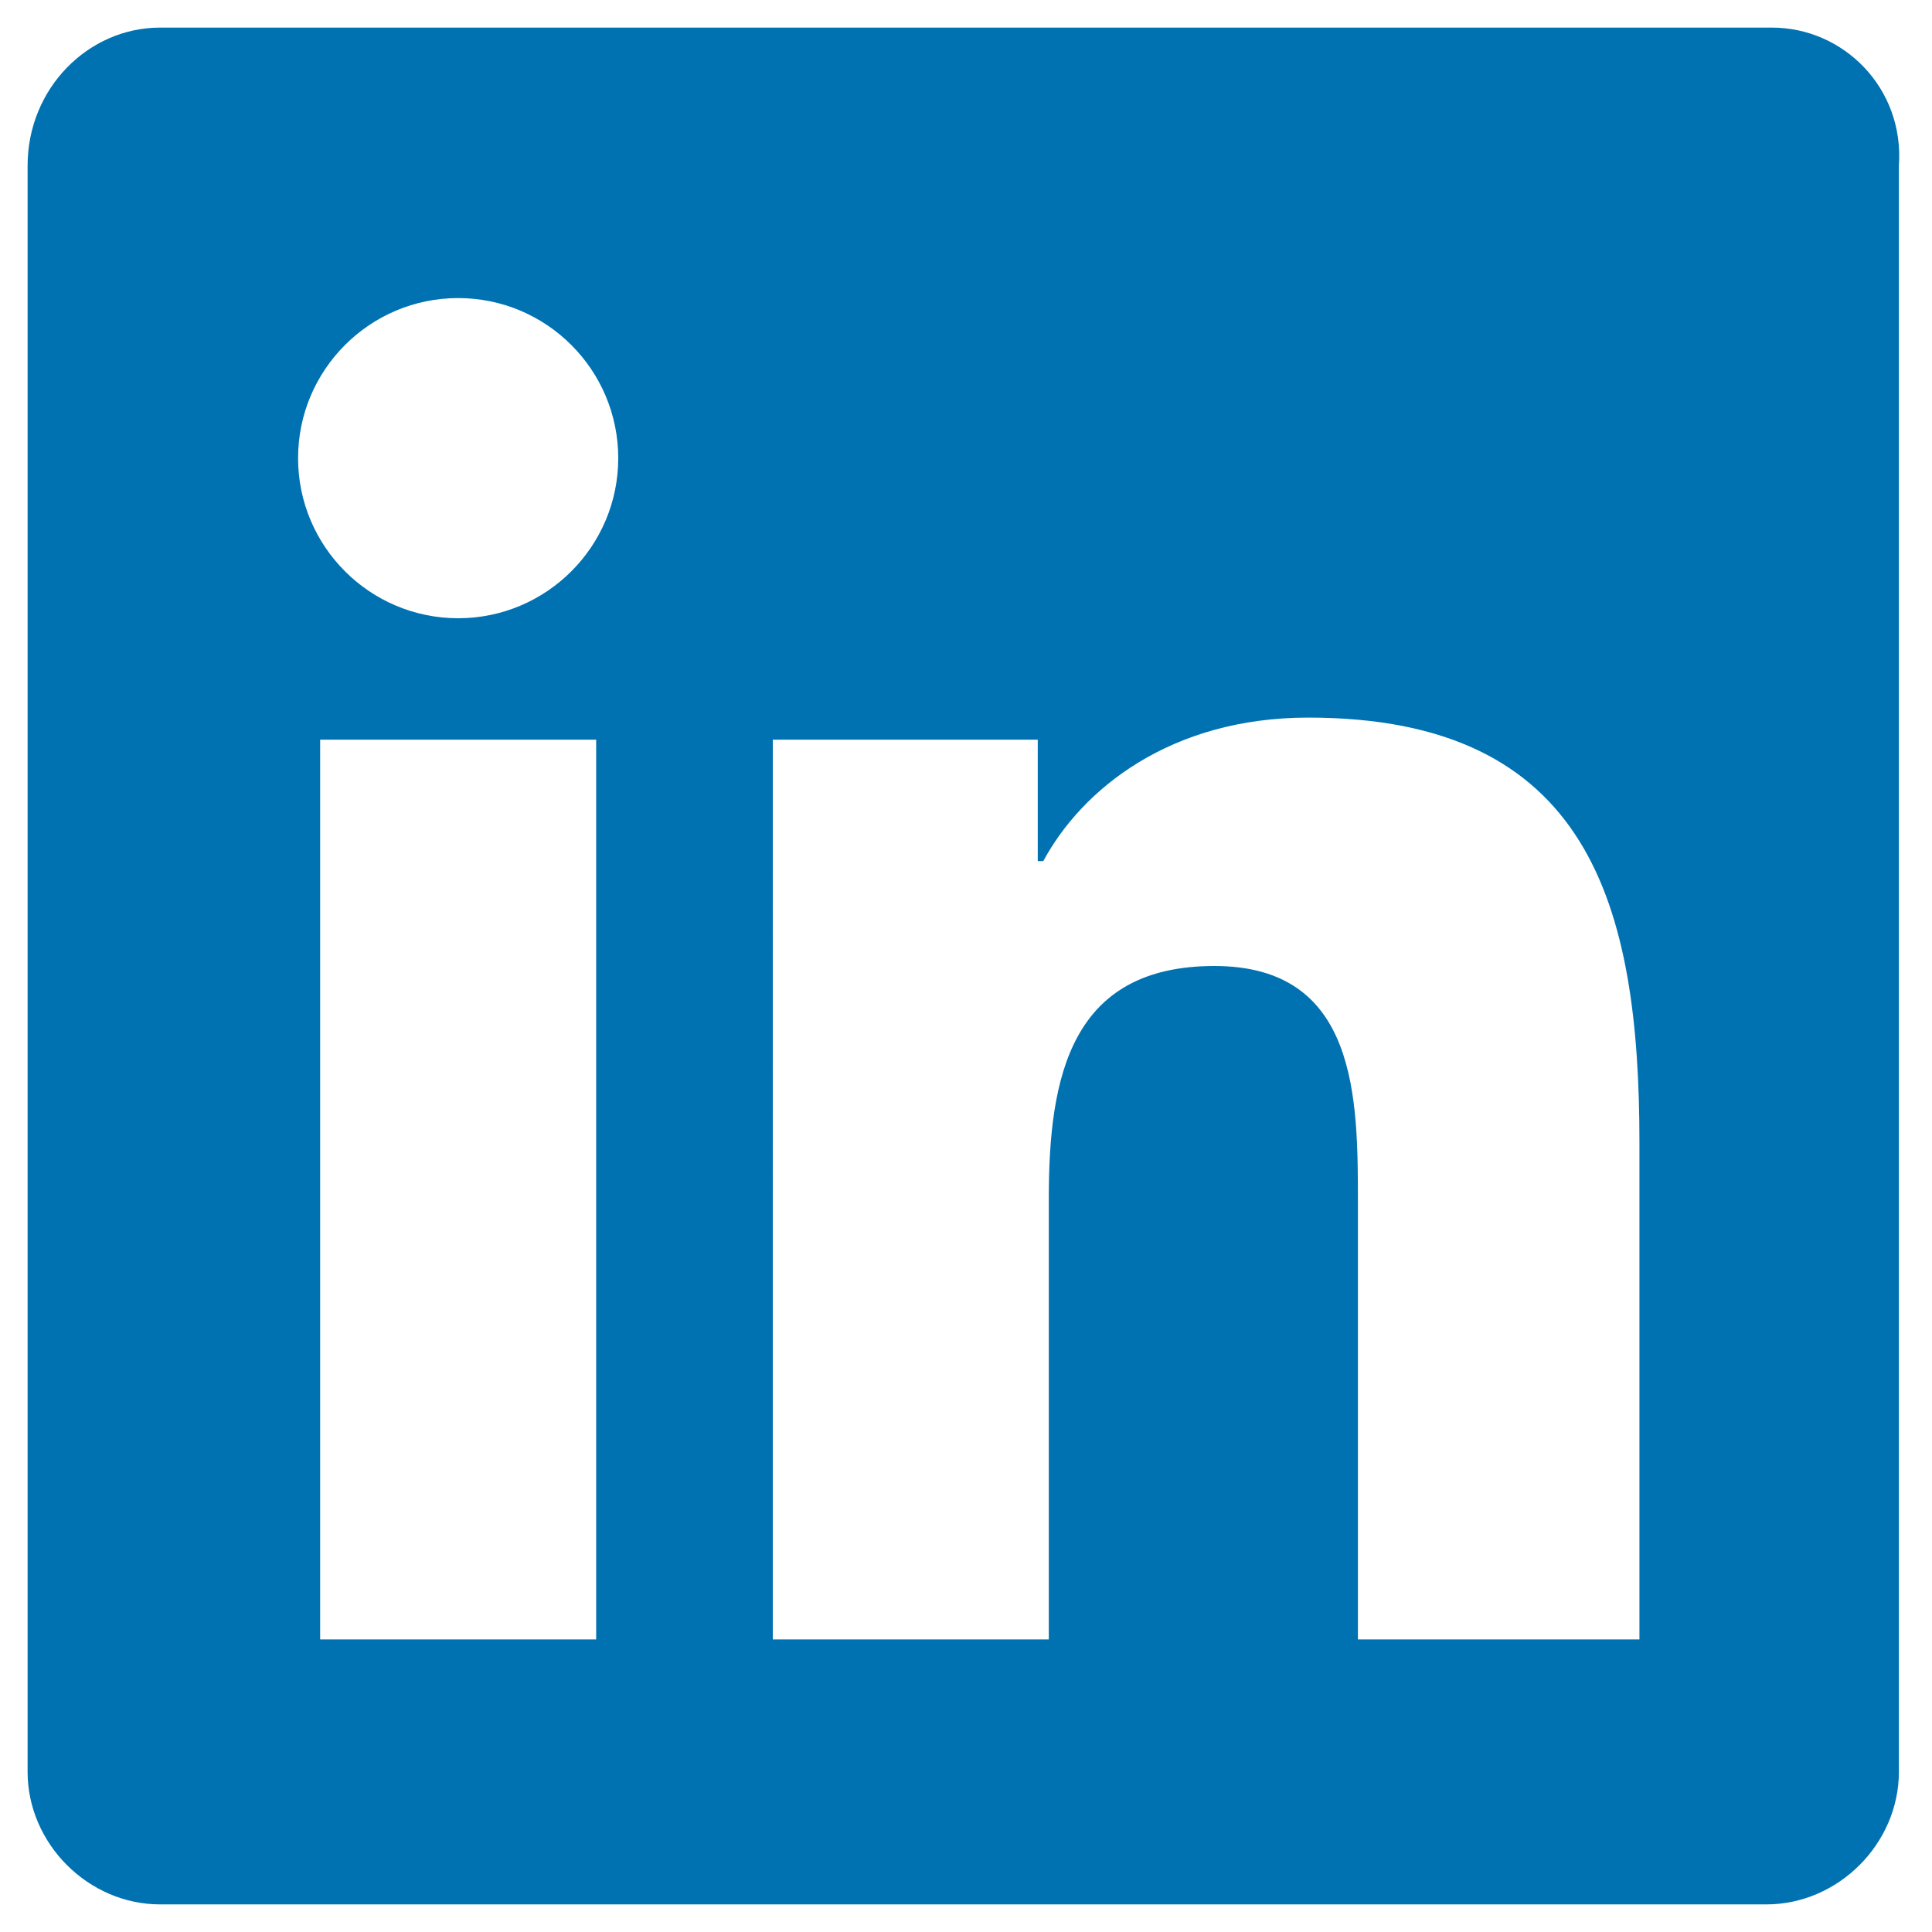 <?xml version="1.0" encoding="utf-8"?>
<!-- Generator: Adobe Illustrator 28.0.0, SVG Export Plug-In . SVG Version: 6.00 Build 0)  -->
<svg version="1.1" id="Layer_1" xmlns="http://www.w3.org/2000/svg" xmlns:xlink="http://www.w3.org/1999/xlink" x="0px" y="0px"
	 viewBox="0 0 35 35" style="enable-background:new 0 0 35 35;" xml:space="preserve">
<style type="text/css">
	.st0{fill:#0072B1;}
</style>
<path class="st0" d="M32.1,0.5H2.9C1.6,0.5,0.5,1.6,0.5,3v29.1c0,1.3,1.1,2.4,2.4,2.4h29.1c1.3,0,2.4-1.1,2.4-2.4V3
	C34.5,1.6,33.4,0.5,32.1,0.5z M10.8,29.7h-5V13.4h5L10.8,29.7L10.8,29.7z M8.3,11.2c-1.6,0-2.9-1.3-2.9-2.9s1.3-2.9,2.9-2.9
	c1.6,0,2.9,1.3,2.9,2.9C11.2,9.9,9.9,11.2,8.3,11.2z M29.6,29.7h-5v-7.9c0-1.9,0-4.3-2.6-4.3c-2.6,0-3,2-3,4.2v8h-5V13.4h4.8v2.2
	h0.1c0.7-1.3,2.3-2.6,4.8-2.6c5.1,0,6,3.4,6,7.7V29.7z"/>
</svg>
